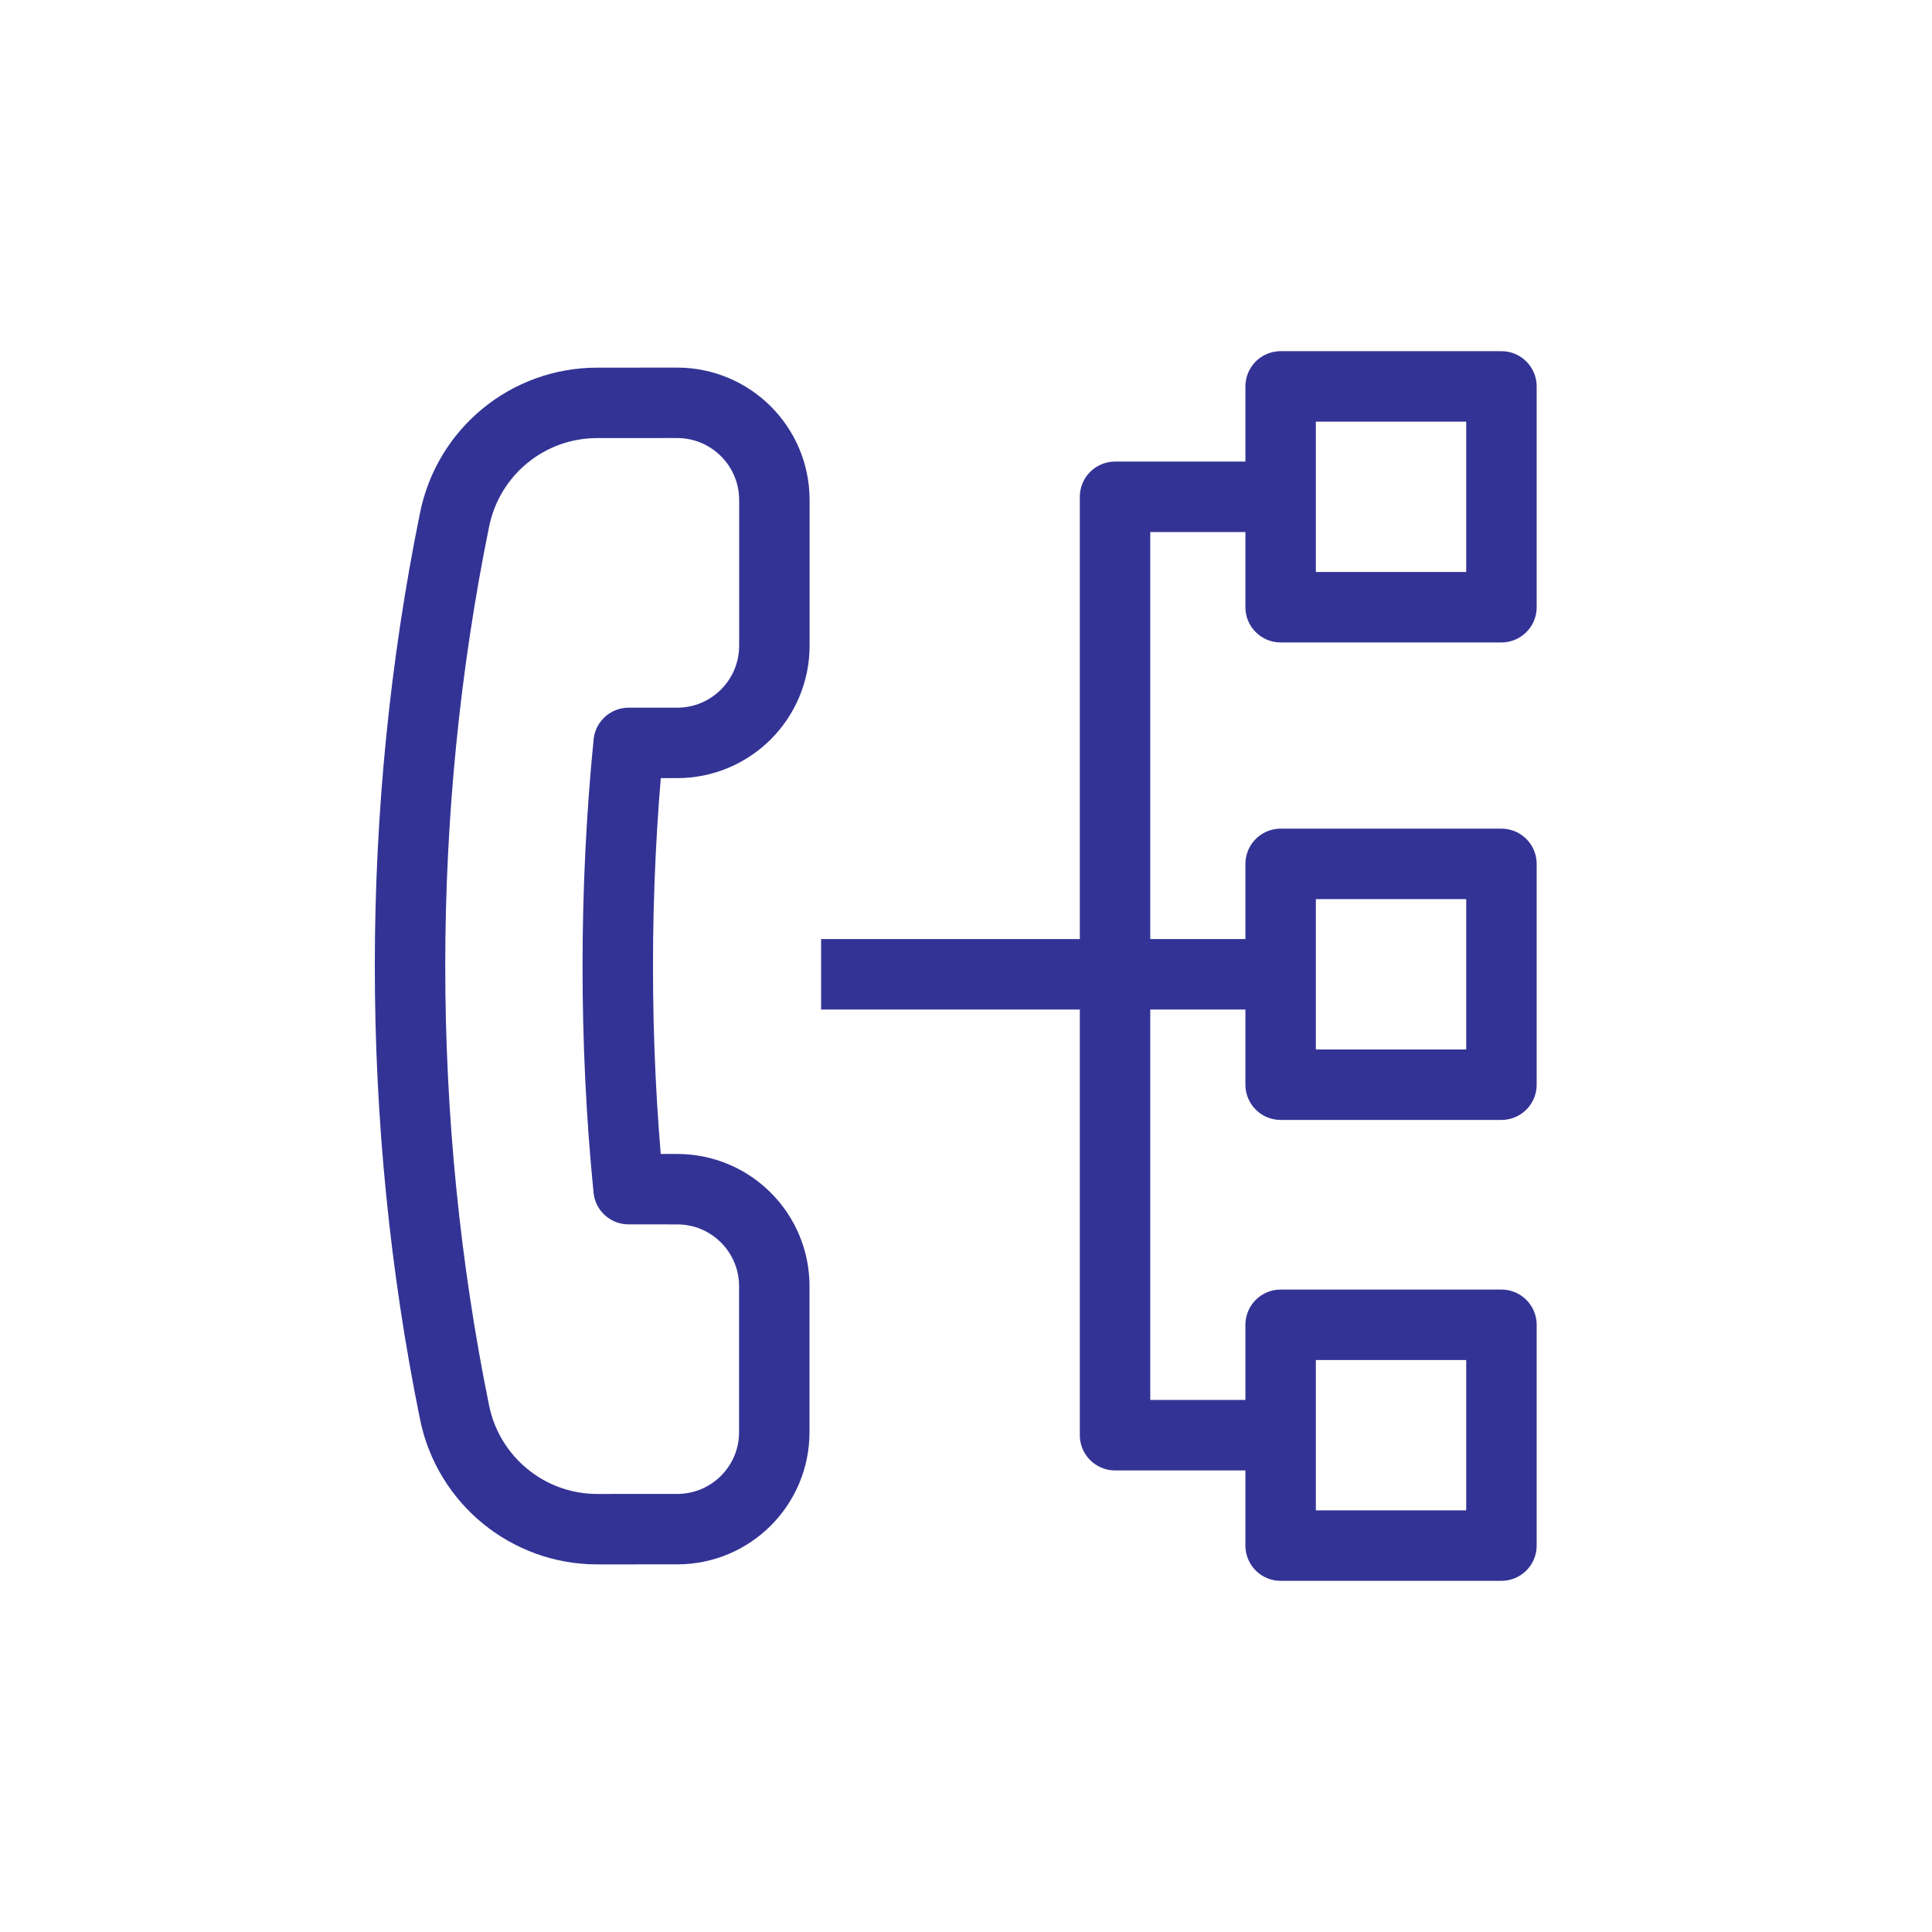 <svg xmlns="http://www.w3.org/2000/svg" width="48" height="48" viewBox="0 0 48 48" fill="none"><path fill-rule="evenodd" clip-rule="evenodd" d="M16.825 18.457C18.157 18.457 19.238 17.376 19.239 16.044V12.422C19.239 11.09 18.158 10.009 16.824 10.008L14.839 10.009C13.116 10.009 11.639 11.219 11.295 12.906C9.818 20.151 9.818 27.848 11.294 35.094C11.638 36.779 13.12 37.993 14.839 37.992L16.824 37.991C18.158 37.992 19.239 36.911 19.237 35.578V31.958C19.239 30.625 18.158 29.544 16.823 29.545L15.617 29.544C15.258 25.933 15.259 22.069 15.619 18.457L16.825 18.457Z" stroke="#333396" stroke-width="1.75" stroke-linecap="round" stroke-linejoin="round" fill="transparent"></path><path d="M20.4 24.206H32.503" stroke="#333396" stroke-width="1.75" stroke-linejoin="round" fill="transparent"></path><path d="M31.817 12.343H27.703V35.657H31.817" stroke="#333396" stroke-width="1.75" stroke-linejoin="round" fill="transparent"></path><path fill-rule="evenodd" clip-rule="evenodd" d="M31.817 15.086H37.303V9.6H31.817V15.086Z" stroke="#333396" stroke-width="1.75" stroke-linejoin="round" fill="transparent"></path><path fill-rule="evenodd" clip-rule="evenodd" d="M31.817 26.949H37.303V21.463H31.817V26.949Z" stroke="#333396" stroke-width="1.75" stroke-linejoin="round" fill="transparent"></path><path fill-rule="evenodd" clip-rule="evenodd" d="M31.817 38.4H37.303V32.914H31.817V38.4Z" stroke="#333396" stroke-width="1.75" stroke-linejoin="round" fill="transparent"></path></svg>